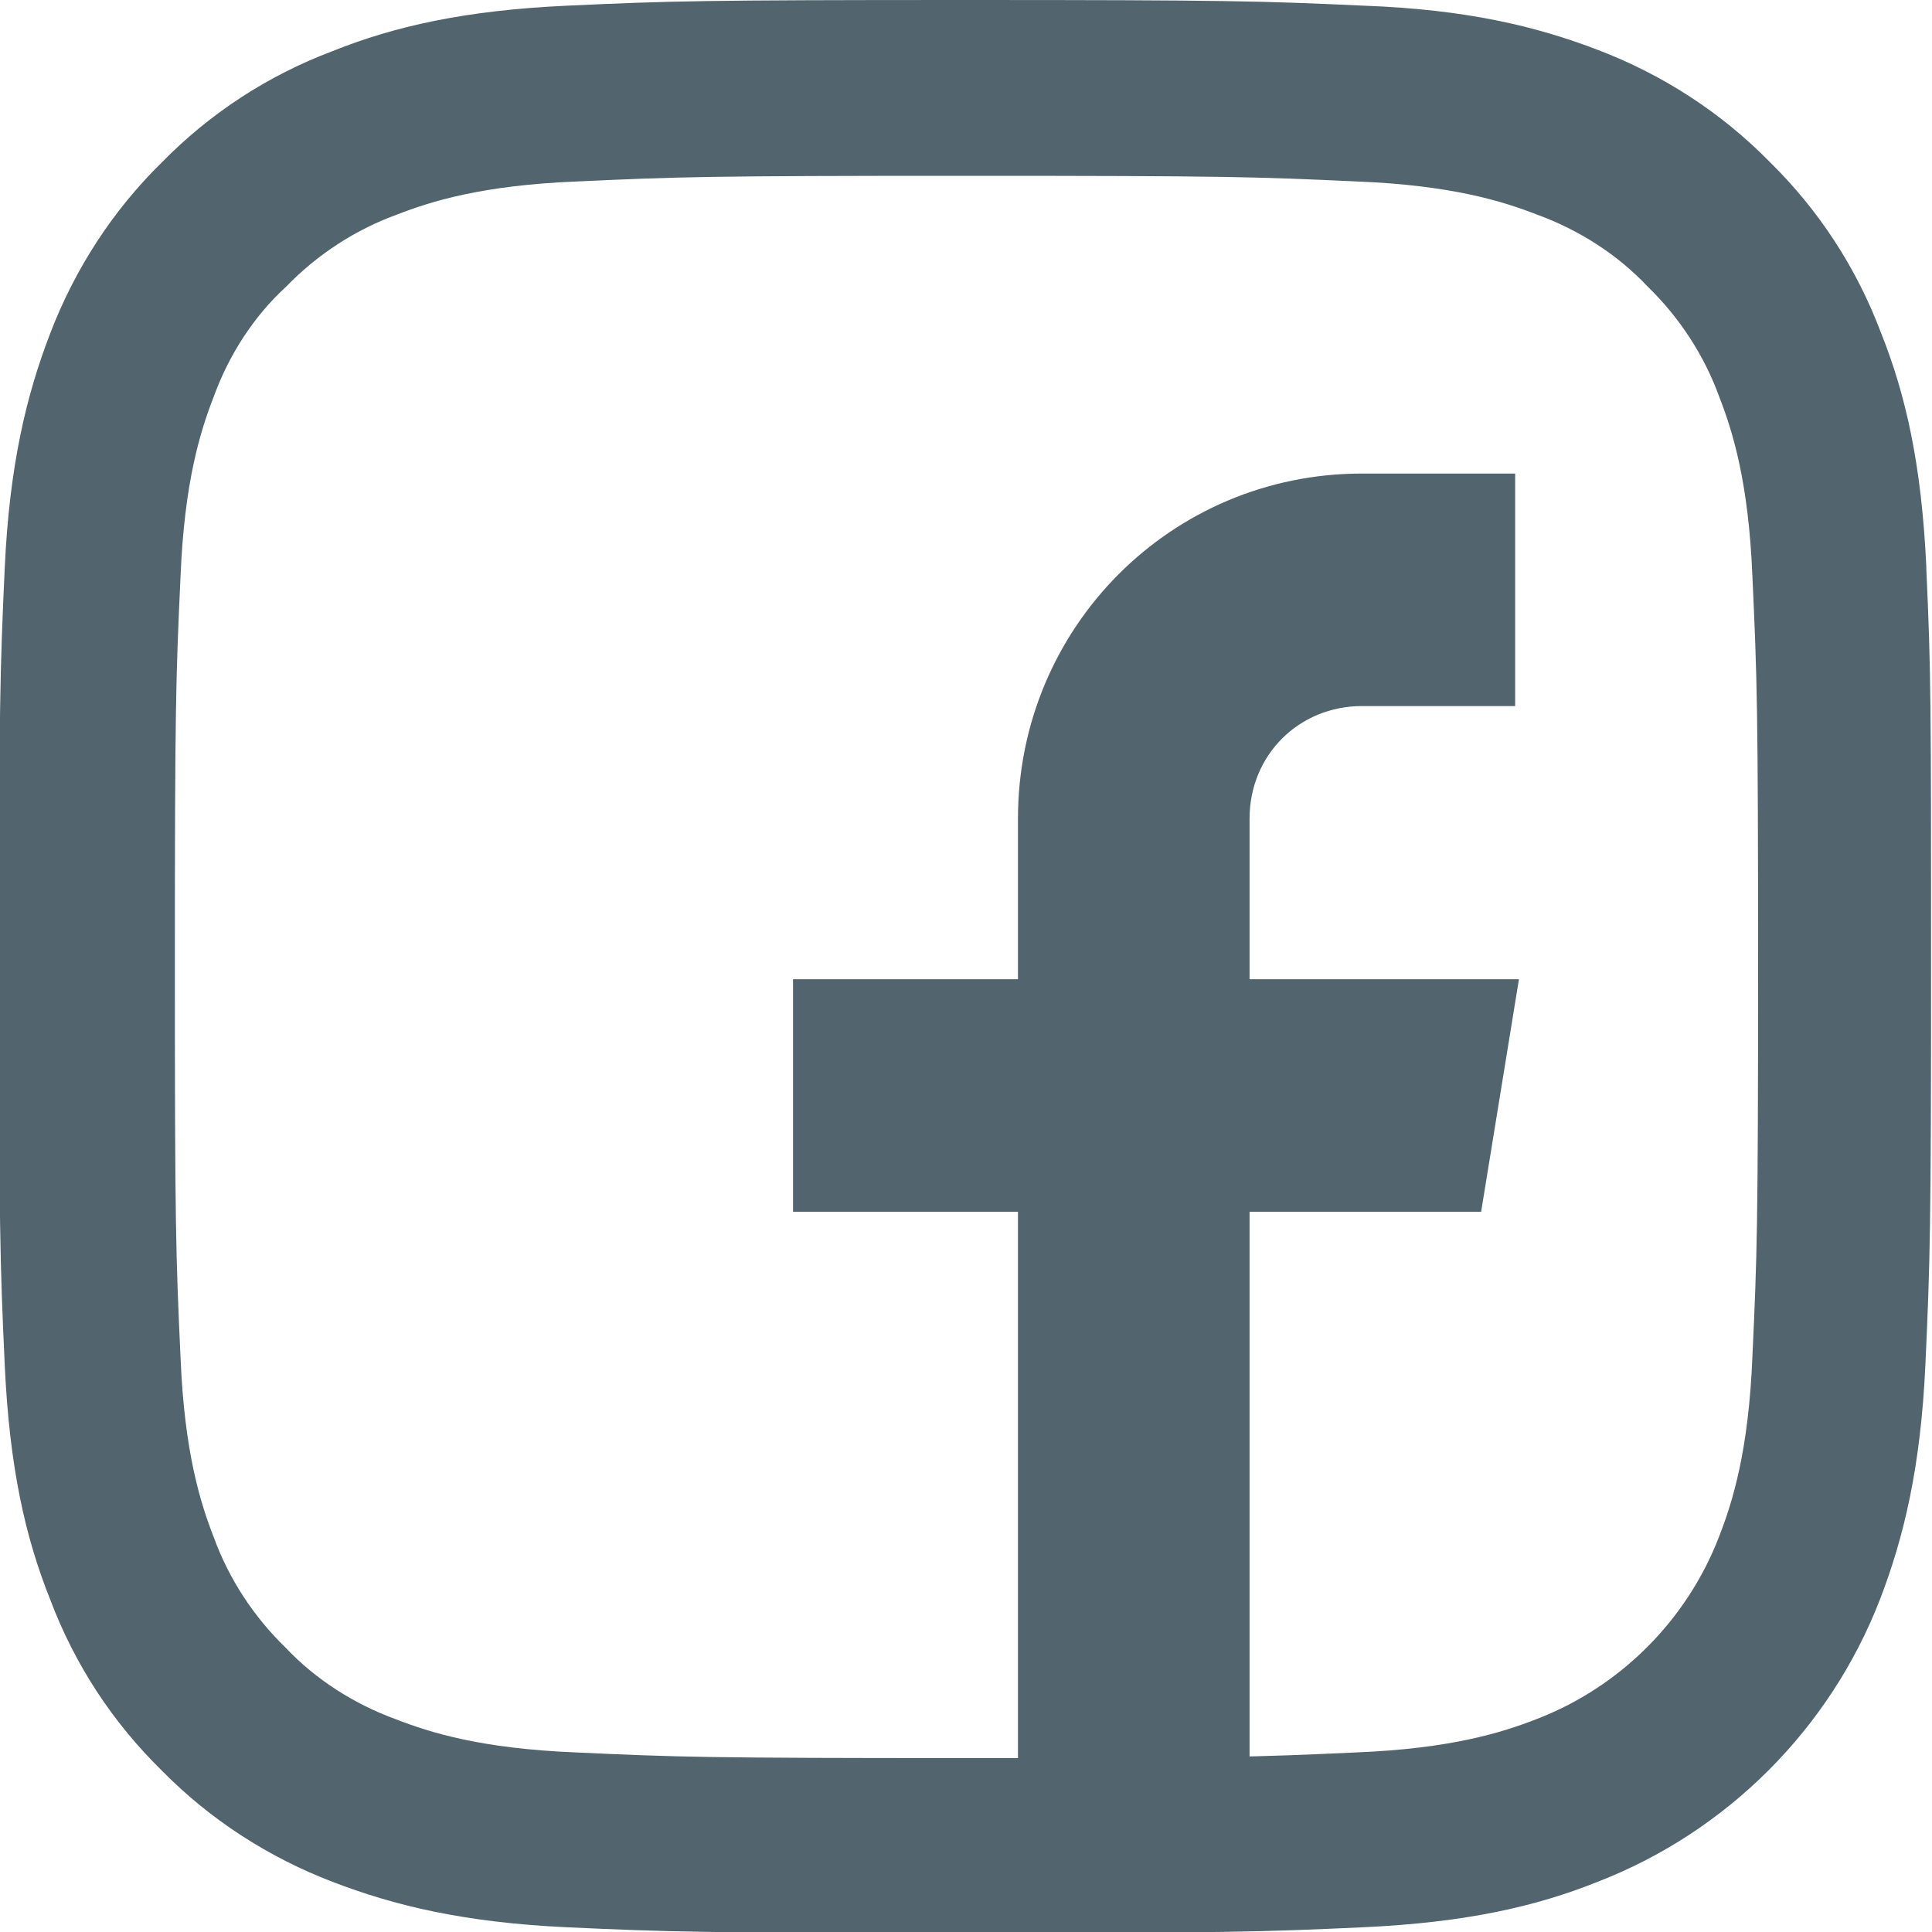 <?xml version="1.0" encoding="UTF-8"?><svg id="Ebene_2" xmlns="http://www.w3.org/2000/svg" viewBox="0 0 20.44 20.44"><defs><style>.cls-1{fill:#52646d;stroke-width:0px;}</style></defs><g id="Ebene_1-2"><path class="cls-1" d="m18.54,14.35c-.04,1-.21,1.54-.35,1.9-.34.89-1.05,1.6-1.94,1.94-.36.14-.9.31-1.9.35-1.08.05-1.4.06-4.13.06s-3.06-.01-4.13-.06c-1-.04-1.54-.21-1.9-.35-.44-.16-.85-.42-1.17-.76-.34-.33-.6-.73-.76-1.17-.14-.36-.31-.9-.35-1.9-.05-1.08-.06-1.4-.06-4.13s.01-3.06.06-4.13c.04-1,.21-1.54.35-1.9.16-.44.42-.85.77-1.17.33-.34.73-.6,1.17-.76.36-.14.9-.31,1.9-.35,1.08-.05,1.4-.06,4.13-.06s3.05.01,4.13.06c1,.04,1.54.21,1.9.35.44.16.85.42,1.17.76.34.33.6.73.76,1.17.14.36.31.9.35,1.9.05,1.08.06,1.4.06,4.13s-.01,3.05-.06,4.12m1.84-8.35c-.05-1.09-.22-1.83-.48-2.48-.26-.69-.66-1.3-1.18-1.81-.51-.52-1.13-.92-1.81-1.18-.65-.25-1.39-.43-2.48-.47-1.1-.05-1.44-.06-4.22-.06s-3.12.01-4.21.06c-1.09.05-1.83.22-2.48.48-.69.26-1.3.66-1.81,1.18-.52.51-.92,1.13-1.18,1.81-.25.65-.43,1.39-.48,2.48-.05,1.09-.06,1.44-.06,4.22s.01,3.12.06,4.21c.05,1.09.22,1.83.48,2.48.26.69.66,1.3,1.18,1.81.51.52,1.13.92,1.81,1.18.65.25,1.39.43,2.48.48,1.09.05,1.44.06,4.21.06s3.12-.01,4.21-.06c1.09-.05,1.83-.22,2.48-.48,1.37-.53,2.46-1.62,2.99-2.99.25-.65.43-1.39.48-2.48.05-1.09.06-1.44.06-4.21s0-3.12-.05-4.21"/><path class="cls-1" d="m13.22,19.28v-6.46h2.45l.4-2.46h-2.85v-1.7c0-.67.52-1.19,1.19-1.19h1.62v-2.46h-1.62c-2.02,0-3.64,1.63-3.64,3.65v1.7h-2.38v2.46h2.38v6.46h2.46Z"/></g></svg>